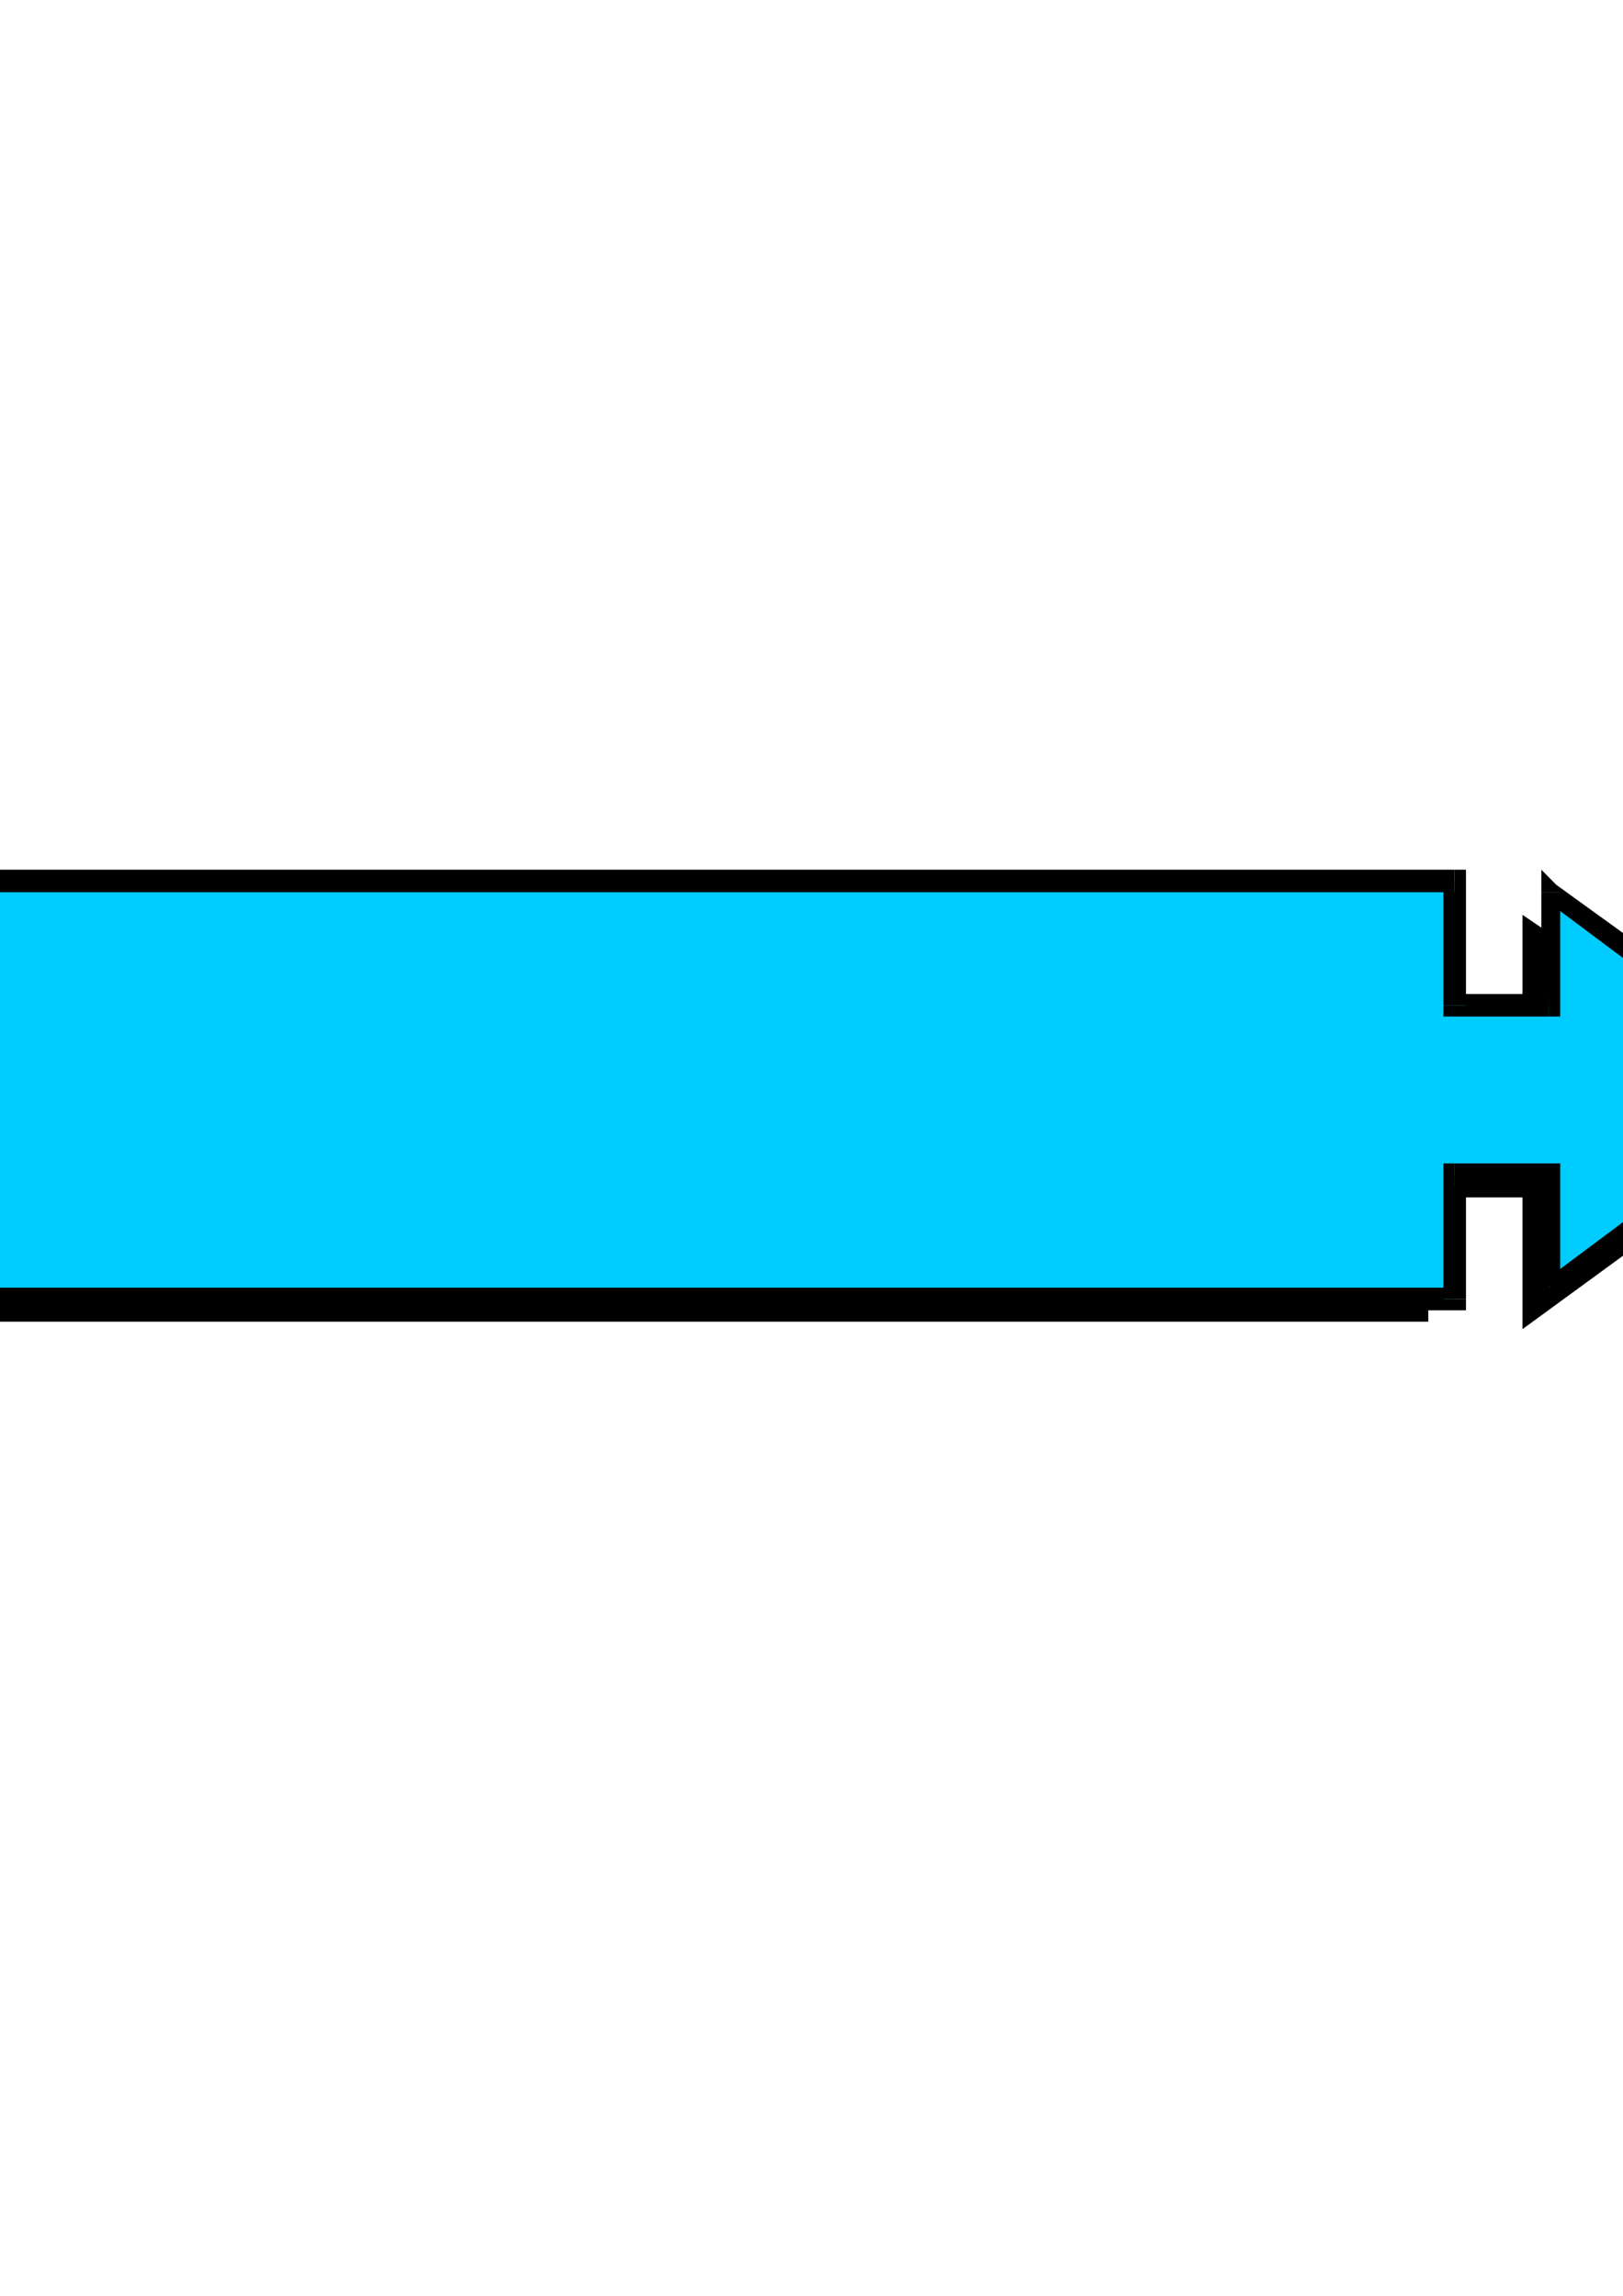<?xml version="1.0" encoding="utf-8"?>
<!-- Created by UniConvertor 2.0rc4 (https://sk1project.net/) -->
<svg xmlns="http://www.w3.org/2000/svg" height="841.89pt" viewBox="0 0 595.276 841.89" width="595.276pt" version="1.1" xmlns:xlink="http://www.w3.org/1999/xlink" id="2dfa2180-f608-11ea-b6ba-dcc15c148e23">

<g>
	<path style="fill:#000000;" d="M -67.474,331.377 L -67.474,376.953 -103.402,376.953 -103.402,335.481 -213.994,408.705 -103.402,488.841 -103.402,439.089 -67.474,439.089 -67.474,484.665 523.862,484.665 523.862,439.089 558.422,439.089 558.422,487.401 666.206,408.705 558.422,335.481 558.422,376.953 523.862,376.953 523.862,331.377 -67.474,331.377 Z" />
	<path style="fill:#00ccff;" d="M -77.194,323.025 L -77.194,368.673 -113.122,368.673 -113.122,327.201 -212.554,399.057 -113.122,472.209 -113.122,430.737 -77.194,430.737 -77.194,476.385 533.51,476.385 533.51,430.737 568.07,430.737 568.07,472.209 667.574,399.057 568.07,327.201 568.07,368.673 533.51,368.673 533.51,323.025 -77.194,323.025 Z" />
	<path style="fill:#000000;" d="M -77.194,372.777 L -73.018,368.673 -73.018,323.025 -81.298,323.025 -81.298,368.673 -77.194,364.497 -77.194,372.777 -73.018,372.777 -73.018,368.673 -77.194,372.777 Z" />
	<path style="fill:#000000;" d="M -117.226,368.673 L -113.122,372.777 -77.194,372.777 -77.194,364.497 -113.122,364.497 -108.946,368.673 -117.226,368.673 -117.226,372.777 -113.122,372.777 -117.226,368.673 Z" />
	<path style="fill:#000000;" d="M -110.314,329.937 L -117.226,327.201 -117.226,368.673 -108.946,368.673 -108.946,327.201 -115.858,324.465 -108.946,327.201 -108.946,318.921 -115.858,324.465 -110.314,329.937 Z" />
	<path style="fill:#000000;" d="M -209.818,396.321 L -209.818,403.233 -110.314,329.937 -115.858,324.465 -213.994,396.321 -213.994,403.233 -213.994,396.321 -218.098,399.057 -213.994,403.233 -209.818,396.321 Z" />
	<path style="fill:#000000;" d="M -117.226,472.209 L -110.314,469.473 -209.818,396.321 -213.994,403.233 -115.858,475.017 -108.946,472.209 -115.858,475.017 -108.946,480.489 -108.946,472.209 -117.226,472.209 Z" />
	<path style="fill:#000000;" d="M -113.122,426.633 L -117.226,430.737 -117.226,472.209 -108.946,472.209 -108.946,430.737 -113.122,434.913 -113.122,426.633 -117.226,426.633 -117.226,430.737 -113.122,426.633 Z" />
	<path style="fill:#000000;" d="M -73.018,430.737 L -77.194,426.633 -113.122,426.633 -113.122,434.913 -77.194,434.913 -81.298,430.737 -73.018,430.737 -73.018,426.633 -77.194,426.633 -73.018,430.737 Z" />
	<path style="fill:#000000;" d="M -77.194,472.209 L -73.018,476.385 -73.018,430.737 -81.298,430.737 -81.298,476.385 -77.194,480.489 -81.298,476.385 -81.298,480.489 -77.194,480.489 -77.194,472.209 Z" />
	<path style="fill:#000000;" d="M 529.406,476.385 L 533.51,472.209 -77.194,472.209 -77.194,480.489 533.51,480.489 537.686,476.385 533.51,480.489 537.686,480.489 537.686,476.385 529.406,476.385 Z" />
	<path style="fill:#000000;" d="M 533.51,426.633 L 529.406,430.737 529.406,476.385 537.686,476.385 537.686,430.737 533.51,434.913 533.51,426.633 529.406,426.633 529.406,430.737 533.51,426.633 Z" />
	<path style="fill:#000000;" d="M 572.246,430.737 L 568.07,426.633 533.51,426.633 533.51,434.913 568.07,434.913 565.334,430.737 572.246,430.737 572.246,426.633 568.07,426.633 572.246,430.737 Z" />
	<path style="fill:#000000;" d="M 566.702,469.473 L 572.246,472.209 572.246,430.737 565.334,430.737 565.334,472.209 570.806,475.017 565.334,472.209 565.334,480.489 570.806,475.017 566.702,469.473 Z" />
	<path style="fill:#000000;" d="M 664.766,403.233 L 664.766,396.321 566.702,469.473 570.806,475.017 670.31,403.233 670.31,396.321 670.31,403.233 674.486,399.057 670.31,396.321 664.766,403.233 Z" />
	<path style="fill:#000000;" d="M 572.246,327.201 L 566.702,329.937 664.766,403.233 670.31,396.321 570.806,324.465 565.334,327.201 570.806,324.465 565.334,318.921 565.334,327.201 572.246,327.201 Z" />
	<path style="fill:#000000;" d="M 568.07,372.777 L 572.246,368.673 572.246,327.201 565.334,327.201 565.334,368.673 568.07,364.497 568.07,372.777 572.246,372.777 572.246,368.673 568.07,372.777 Z" />
	<path style="fill:#000000;" d="M 529.406,368.673 L 533.51,372.777 568.07,372.777 568.07,364.497 533.51,364.497 537.686,368.673 529.406,368.673 529.406,372.777 533.51,372.777 529.406,368.673 Z" />
	<path style="fill:#000000;" d="M 533.51,327.201 L 529.406,323.025 529.406,368.673 537.686,368.673 537.686,323.025 533.51,318.921 537.686,323.025 537.686,318.921 533.51,318.921 533.51,327.201 Z" />
	<path style="fill:#000000;" d="M -73.018,323.025 L -77.194,327.201 533.51,327.201 533.51,318.921 -77.194,318.921 -81.298,323.025 -77.194,318.921 -81.298,318.921 -81.298,323.025 -73.018,323.025 Z" />
</g>
</svg>
